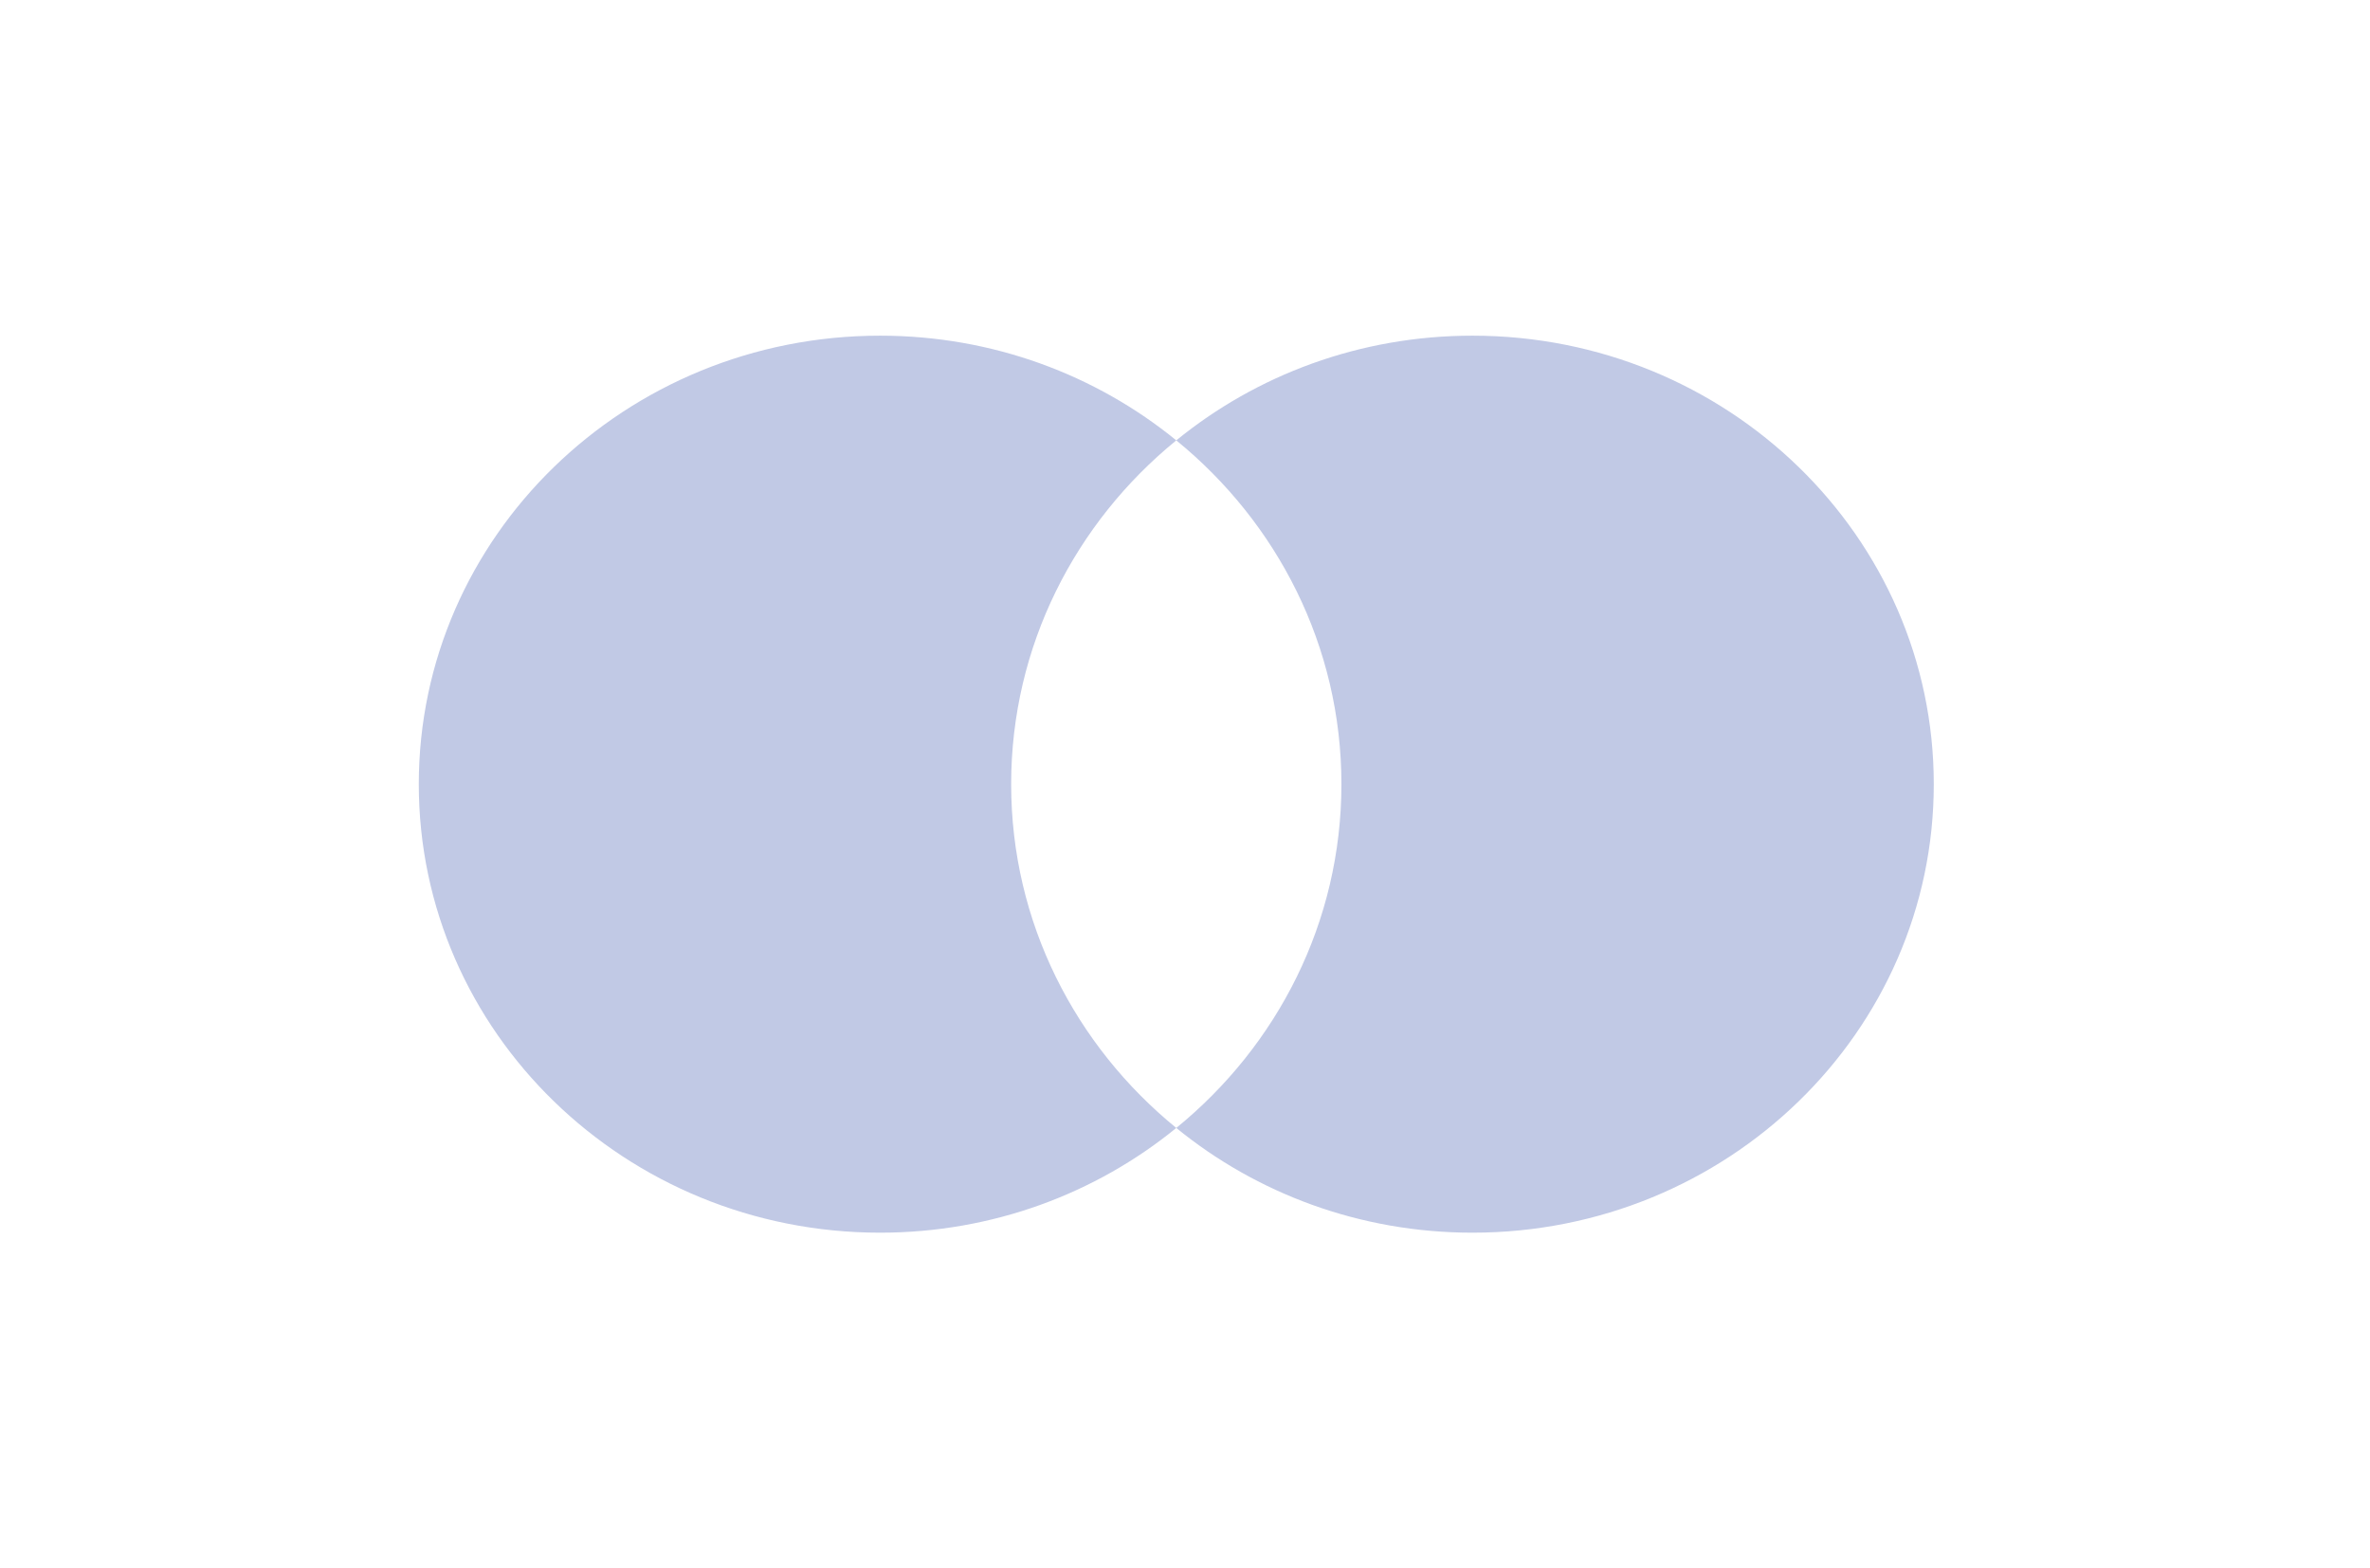 <svg width="68" height="45" viewBox="0 0 68 45" fill="none" xmlns="http://www.w3.org/2000/svg">
<path d="M25.252 9.631C28.487 9.631 31.451 10.761 33.75 12.635C30.854 14.995 29.012 18.538 29.012 22.5C29.012 26.461 30.854 30.003 33.75 32.363C31.451 34.238 28.488 35.368 25.252 35.368C17.942 35.368 12.016 29.607 12.016 22.5C12.016 15.393 17.942 9.631 25.252 9.631ZM42.248 9.631C49.558 9.631 55.484 15.393 55.484 22.5C55.484 29.607 49.558 35.368 42.248 35.368C39.013 35.368 36.049 34.238 33.75 32.363C36.646 30.003 38.488 26.461 38.488 22.5C38.488 18.538 36.646 14.995 33.75 12.635C36.049 10.761 39.013 9.631 42.248 9.631Z" fill="#C1C9E5"/>
</svg>
